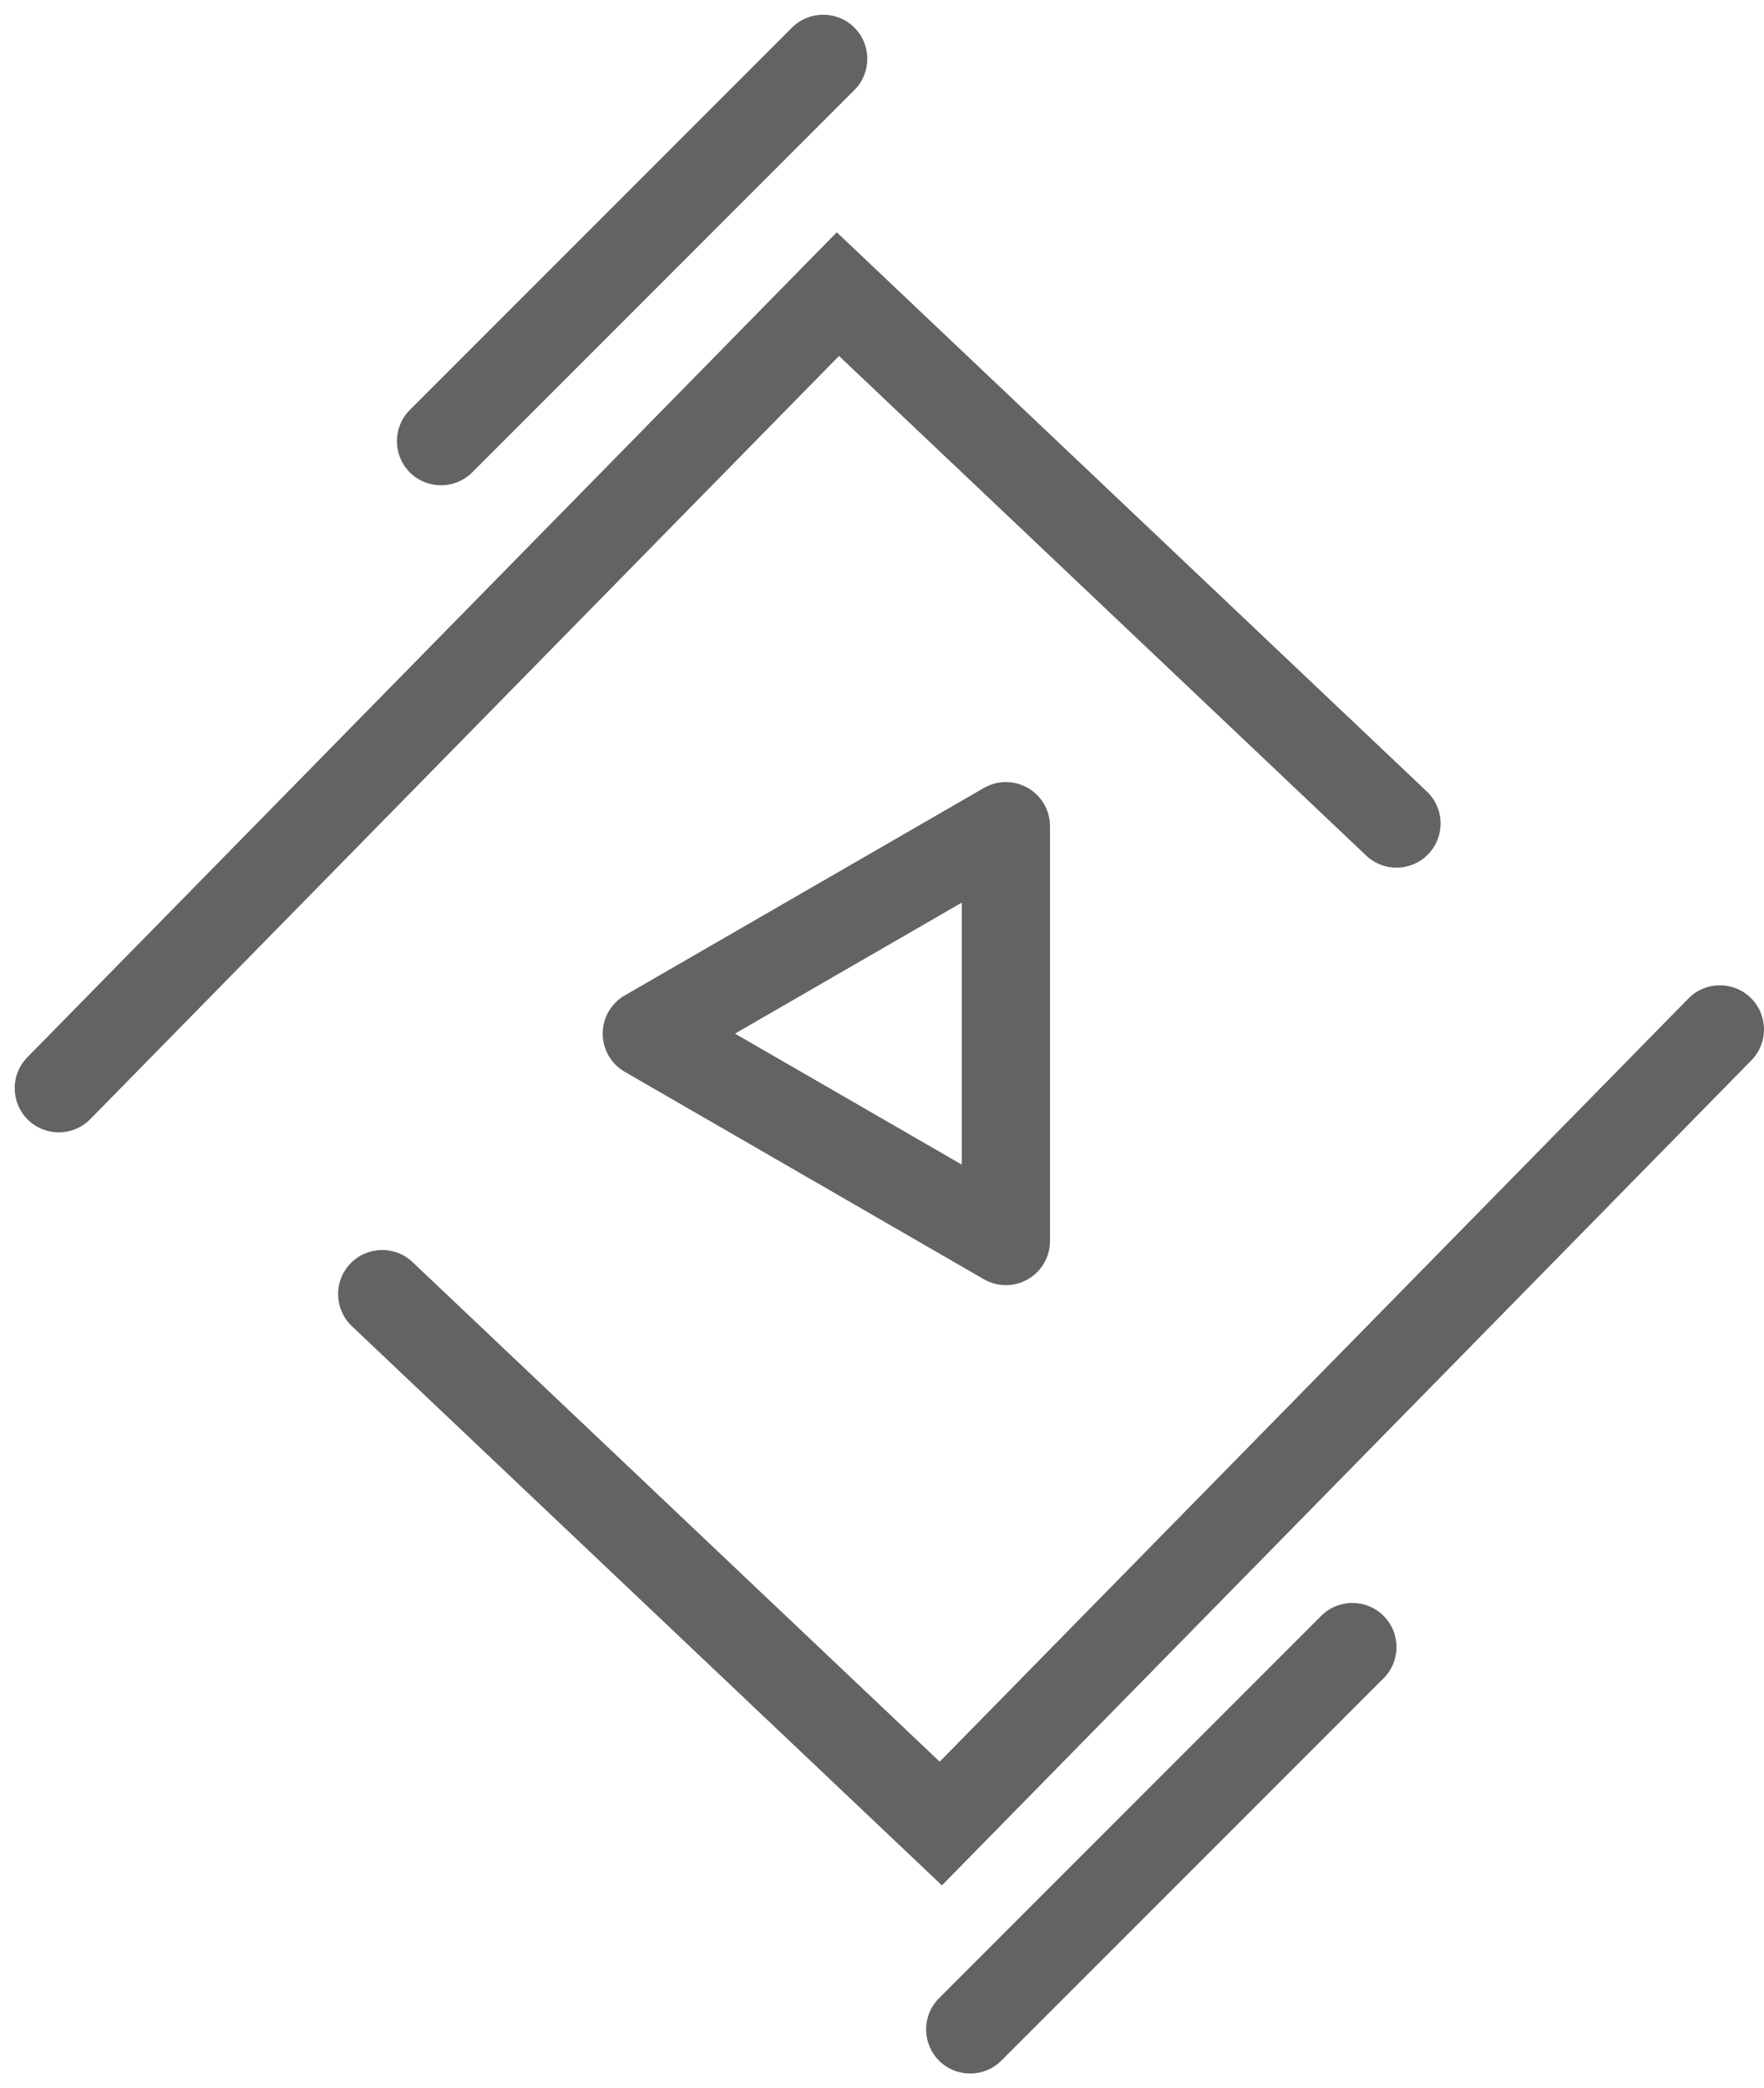 <svg width="60" height="71" viewBox="0 0 60 71" fill="none" xmlns="http://www.w3.org/2000/svg">
<path d="M0.929 35.949C0.349 36.541 0.358 37.49 0.949 38.071C1.541 38.651 2.49 38.642 3.071 38.051L0.929 35.949ZM28.5 10L29.532 8.911L28.462 7.898L27.43 8.949L28.5 10ZM46.468 29.089C47.07 29.659 48.019 29.633 48.589 29.032C49.159 28.43 49.133 27.481 48.532 26.911L46.468 29.089ZM3.071 38.051L29.57 11.051L27.43 8.949L0.929 35.949L3.071 38.051ZM27.468 11.089L46.468 29.089L48.532 26.911L29.532 8.911L27.468 11.089Z" fill="#656263"/>
<path d="M59.571 36.051C60.151 35.459 60.142 34.51 59.551 33.929C58.959 33.349 58.01 33.358 57.429 33.949L59.571 36.051ZM32 62L30.968 63.089L32.038 64.103L33.071 63.051L32 62ZM14.032 42.911C13.43 42.341 12.481 42.367 11.911 42.968C11.341 43.57 11.367 44.519 11.968 45.089L14.032 42.911ZM57.429 33.949L30.93 60.949L33.071 63.051L59.571 36.051L57.429 33.949ZM33.032 60.911L14.032 42.911L11.968 45.089L30.968 63.089L33.032 60.911Z" fill="#656263"/>
<path d="M22 35.143L34.214 28.091L34.214 42.195L22 35.143Z" stroke="#656263" stroke-width="3" stroke-linecap="round" stroke-linejoin="round"/>
<path d="M29.061 3.061C29.646 2.475 29.646 1.525 29.061 0.939C28.475 0.354 27.525 0.354 26.939 0.939L29.061 3.061ZM13.939 13.939C13.354 14.525 13.354 15.475 13.939 16.061C14.525 16.646 15.475 16.646 16.061 16.061L13.939 13.939ZM26.939 0.939L13.939 13.939L16.061 16.061L29.061 3.061L26.939 0.939Z" fill="#656263"/>
<path d="M47.061 57.061C47.646 56.475 47.646 55.525 47.061 54.939C46.475 54.354 45.525 54.354 44.939 54.939L47.061 57.061ZM31.939 67.939C31.354 68.525 31.354 69.475 31.939 70.061C32.525 70.646 33.475 70.646 34.061 70.061L31.939 67.939ZM44.939 54.939L31.939 67.939L34.061 70.061L47.061 57.061L44.939 54.939Z" fill="#656263"/>
</svg>
